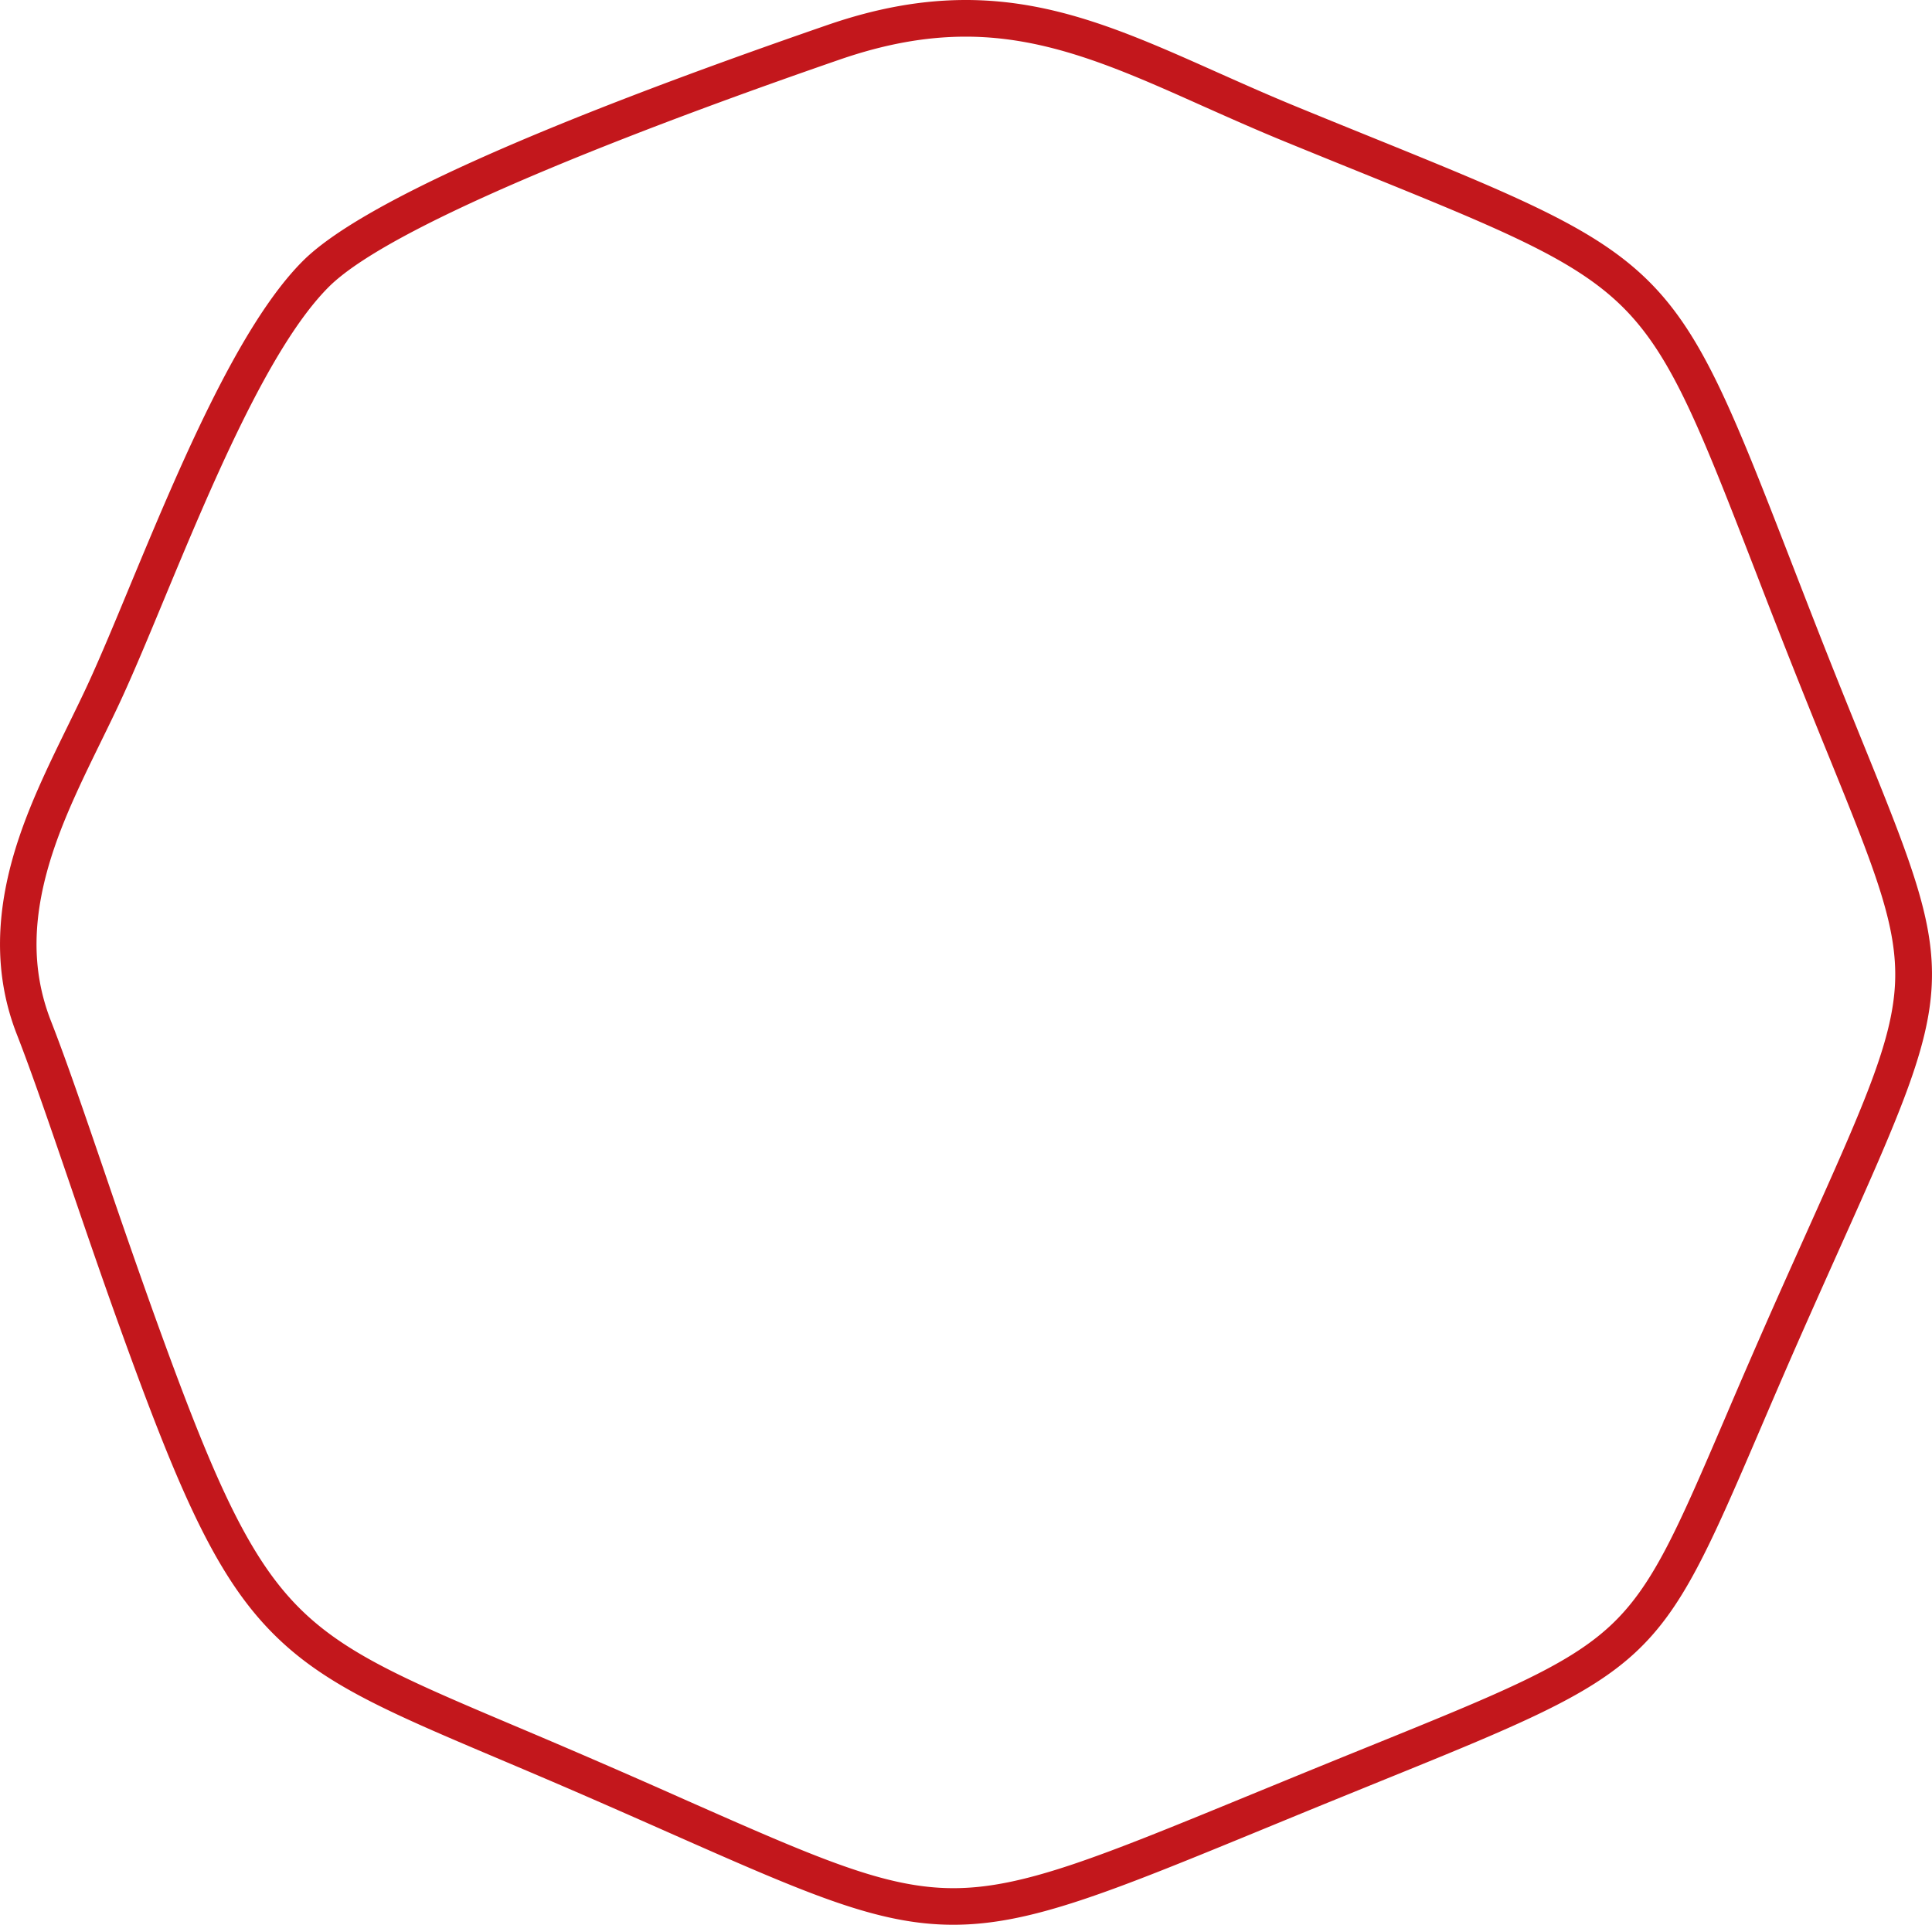 <svg xmlns="http://www.w3.org/2000/svg" width="80" height="79.702" viewBox="0 0 80 79.702"><path fill="#C3171C" d="M39.492 79.702c-3.153.004-6.04-1.272-11.794-3.815-1.015-.45-2.165-.957-3.406-1.498-1.3-.566-2.495-1.073-3.55-1.52-4.914-2.08-7.62-3.226-9.798-5.606-2.18-2.382-3.68-5.903-6.026-12.42-.703-1.953-1.37-3.9-2.013-5.785-.813-2.376-1.58-4.62-2.207-6.224-.96-2.456-.93-5.127.097-8.168.533-1.584 1.282-3.114 2.006-4.594.31-.635.605-1.234.88-1.833.502-1.096 1.08-2.486 1.69-3.958 2.003-4.817 4.494-10.813 7.182-13.487 2.313-2.3 9.623-5.585 21.725-9.764C36.28.34 38.142.003 39.97 0c3.718-.005 6.817 1.38 10.406 2.982 1.08.48 2.195.98 3.396 1.47 1.088.447 2.097.855 3.033 1.235 12.4 5.026 12.563 5.19 17.352 17.543.354.912.733 1.892 1.147 2.948.687 1.753 1.3 3.264 1.84 4.597 3.96 9.753 3.952 9.95-.976 20.937-.374.835-.777 1.735-1.21 2.71-.825 1.853-1.51 3.45-2.114 4.86-4.176 9.734-4.322 9.87-15.643 14.46-.917.374-1.91.776-2.99 1.218l-1.744.717c-6.51 2.677-9.778 4.02-12.974 4.025zm.48-78.184c-1.657.002-3.356.312-5.198.948-6.69 2.31-18.33 6.602-21.15 9.405-2.473 2.46-4.9 8.302-6.85 12.995-.616 1.485-1.2 2.888-1.714 4.01-.282.615-.594 1.25-.895 1.866-.703 1.438-1.43 2.923-1.932 4.413-.92 2.726-.958 4.992-.12 7.132.64 1.634 1.41 3.893 2.228 6.284a374.4 374.4 0 0 0 2.006 5.76c2.276 6.324 3.712 9.72 5.718 11.91 1.955 2.137 4.554 3.237 9.27 5.234a375.845 375.845 0 0 1 6.978 3.026c5.558 2.456 8.347 3.69 11.178 3.686 2.896-.003 6.07-1.31 12.397-3.91l1.746-.716a775.84 775.84 0 0 1 2.996-1.22c5.476-2.22 8.225-3.336 10.026-5 1.785-1.647 2.79-3.99 4.79-8.654a375.255 375.255 0 0 1 2.122-4.88c.434-.975.838-1.875 1.213-2.712 2.38-5.304 3.573-7.966 3.688-10.366.112-2.376-.838-4.717-2.73-9.38a395.815 395.815 0 0 1-3-7.568c-2.315-5.977-3.478-8.976-5.483-11.003-2.006-2.028-5.02-3.25-11.02-5.682-.94-.38-1.95-.79-3.04-1.236-1.22-.5-2.348-1.005-3.438-1.49-3.43-1.535-6.392-2.857-9.786-2.852z"/></svg>